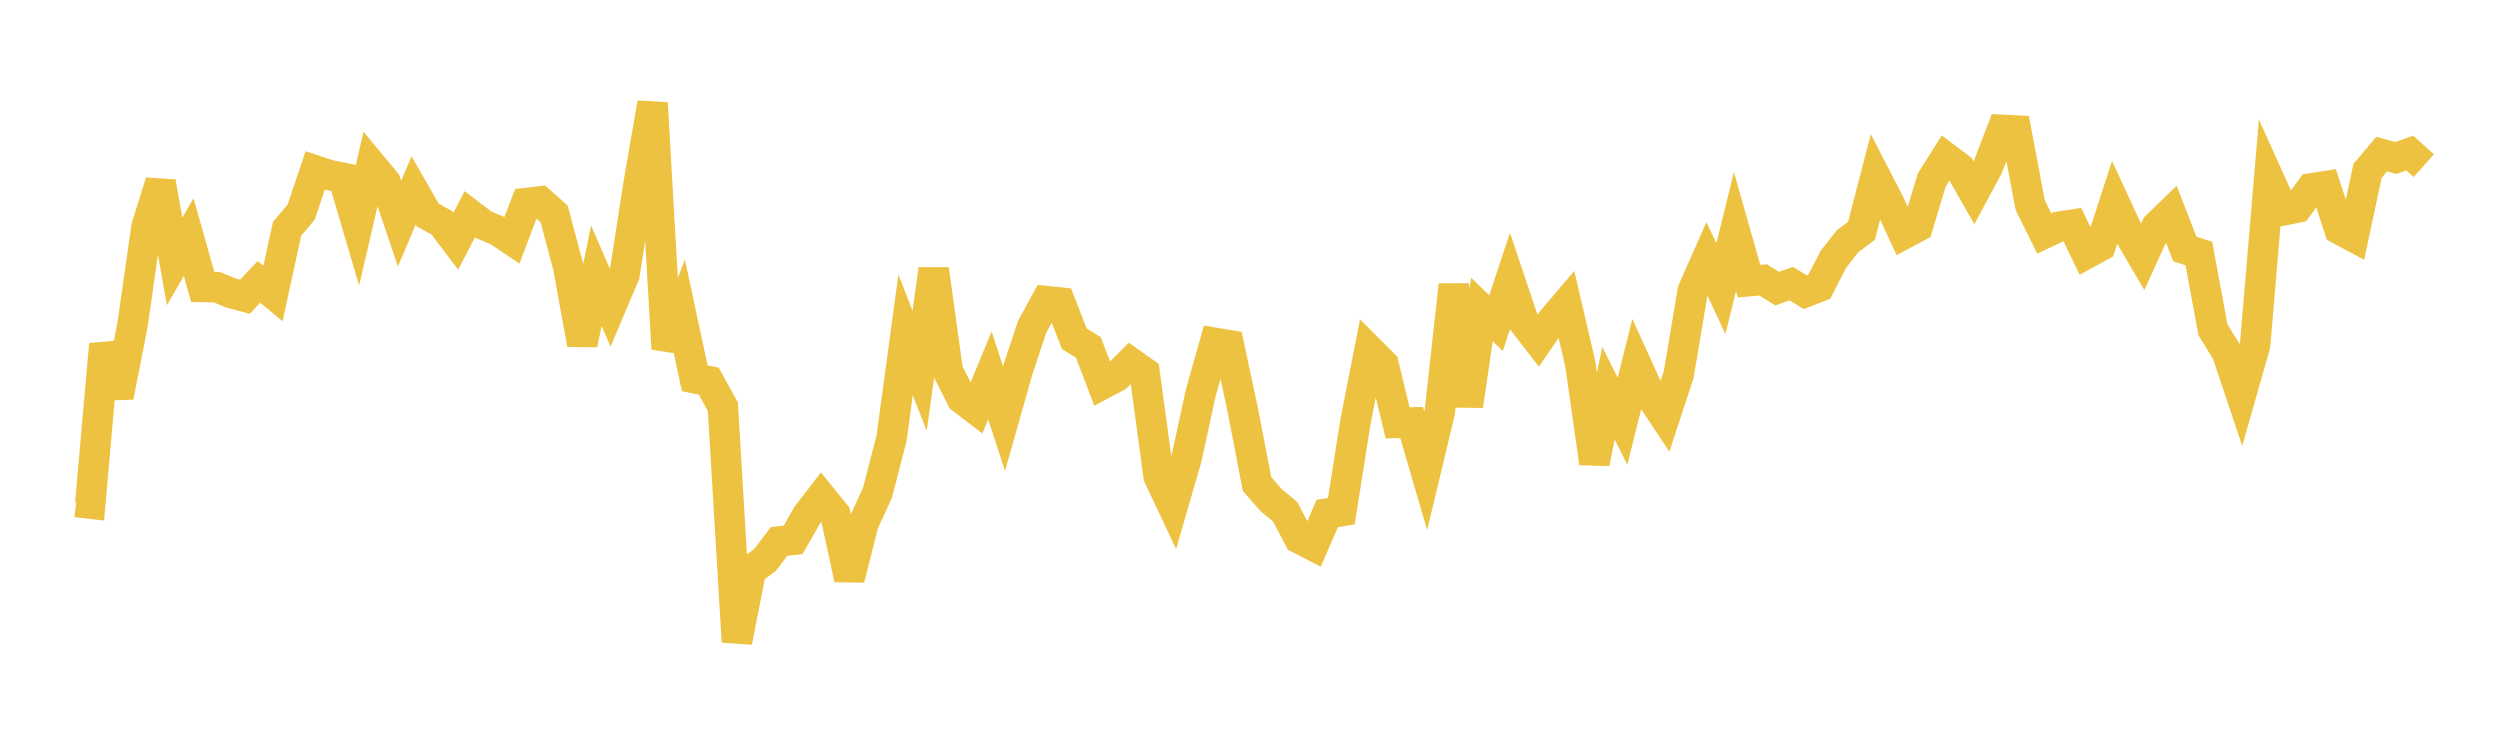 <svg width="164" height="48" xmlns="http://www.w3.org/2000/svg" xmlns:xlink="http://www.w3.org/1999/xlink"><path fill="none" stroke="rgb(237,194,64)" stroke-width="2" d="M5,32.929L5.922,33.036L6.844,22.589L7.766,26.025L8.689,21.336L9.611,14.89L10.533,11.94L11.455,17.151L12.377,15.555L13.299,18.824L14.222,18.837L15.144,19.221L16.066,19.466L16.988,18.491L17.91,19.256L18.832,15.004L19.754,13.919L20.677,11.181L21.599,11.486L22.521,11.671L23.443,14.804L24.365,10.829L25.287,11.941L26.21,14.673L27.132,12.498L28.054,14.104L28.976,14.608L29.898,15.826L30.82,14.053L31.743,14.752L32.665,15.139L33.587,15.758L34.509,13.321L35.431,13.215L36.353,14.034L37.275,17.502L38.198,22.582L39.12,18.09L40.042,20.202L40.964,18.026L41.886,12.1L42.808,6.761L43.731,22.879L44.653,20.51L45.575,24.815L46.497,25.006L47.419,26.678L48.341,42.103L49.263,37.423L50.186,36.733L51.108,35.517L52.03,35.412L52.952,33.796L53.874,32.602L54.796,33.744L55.719,37.979L56.641,34.333L57.563,32.327L58.485,28.752L59.407,21.967L60.329,24.33L61.251,17.66L62.174,24.334L63.096,26.148L64.018,26.852L64.94,24.629L65.862,27.462L66.784,24.221L67.707,21.44L68.629,19.752L69.551,19.848L70.473,22.222L71.395,22.787L72.317,25.203L73.24,24.713L74.162,23.785L75.084,24.437L76.006,31.244L76.928,33.2L77.85,30.009L78.772,25.761L79.695,22.488L80.617,22.644L81.539,26.957L82.461,31.749L83.383,32.805L84.305,33.566L85.228,35.323L86.15,35.798L87.072,33.684L87.994,33.529L88.916,27.675L89.838,22.983L90.76,23.909L91.683,27.739L92.605,27.714L93.527,30.881L94.449,27.034L95.371,18.694L96.293,26.621L97.216,20.299L98.138,21.197L99.06,18.424L99.982,21.17L100.904,22.358L101.826,21.016L102.749,19.931L103.671,23.88L104.593,30.381L105.515,25.793L106.437,27.628L107.359,23.94L108.281,25.967L109.204,27.361L110.126,24.556L111.048,19.064L111.97,16.977L112.892,18.933L113.814,15.191L114.737,18.446L115.659,18.363L116.581,18.933L117.503,18.608L118.425,19.167L119.347,18.808L120.269,17.013L121.192,15.836L122.114,15.138L123.036,11.582L123.958,13.368L124.88,15.358L125.802,14.865L126.725,11.799L127.647,10.338L128.569,11.031L129.491,12.644L130.413,10.928L131.335,8.517L132.257,8.562L133.18,13.452L134.102,15.315L135.024,14.88L135.946,14.738L136.868,16.643L137.79,16.138L138.713,13.293L139.635,15.286L140.557,16.862L141.479,14.839L142.401,13.949L143.323,16.333L144.246,16.629L145.168,21.628L146.09,23.128L147.012,25.877L147.934,22.64L148.856,11.759L149.778,13.803L150.701,13.616L151.623,12.358L152.545,12.213L153.467,15.039L154.389,15.533L155.311,11.209L156.234,10.109L157.156,10.366L158.078,10.04L159,10.867"></path></svg>